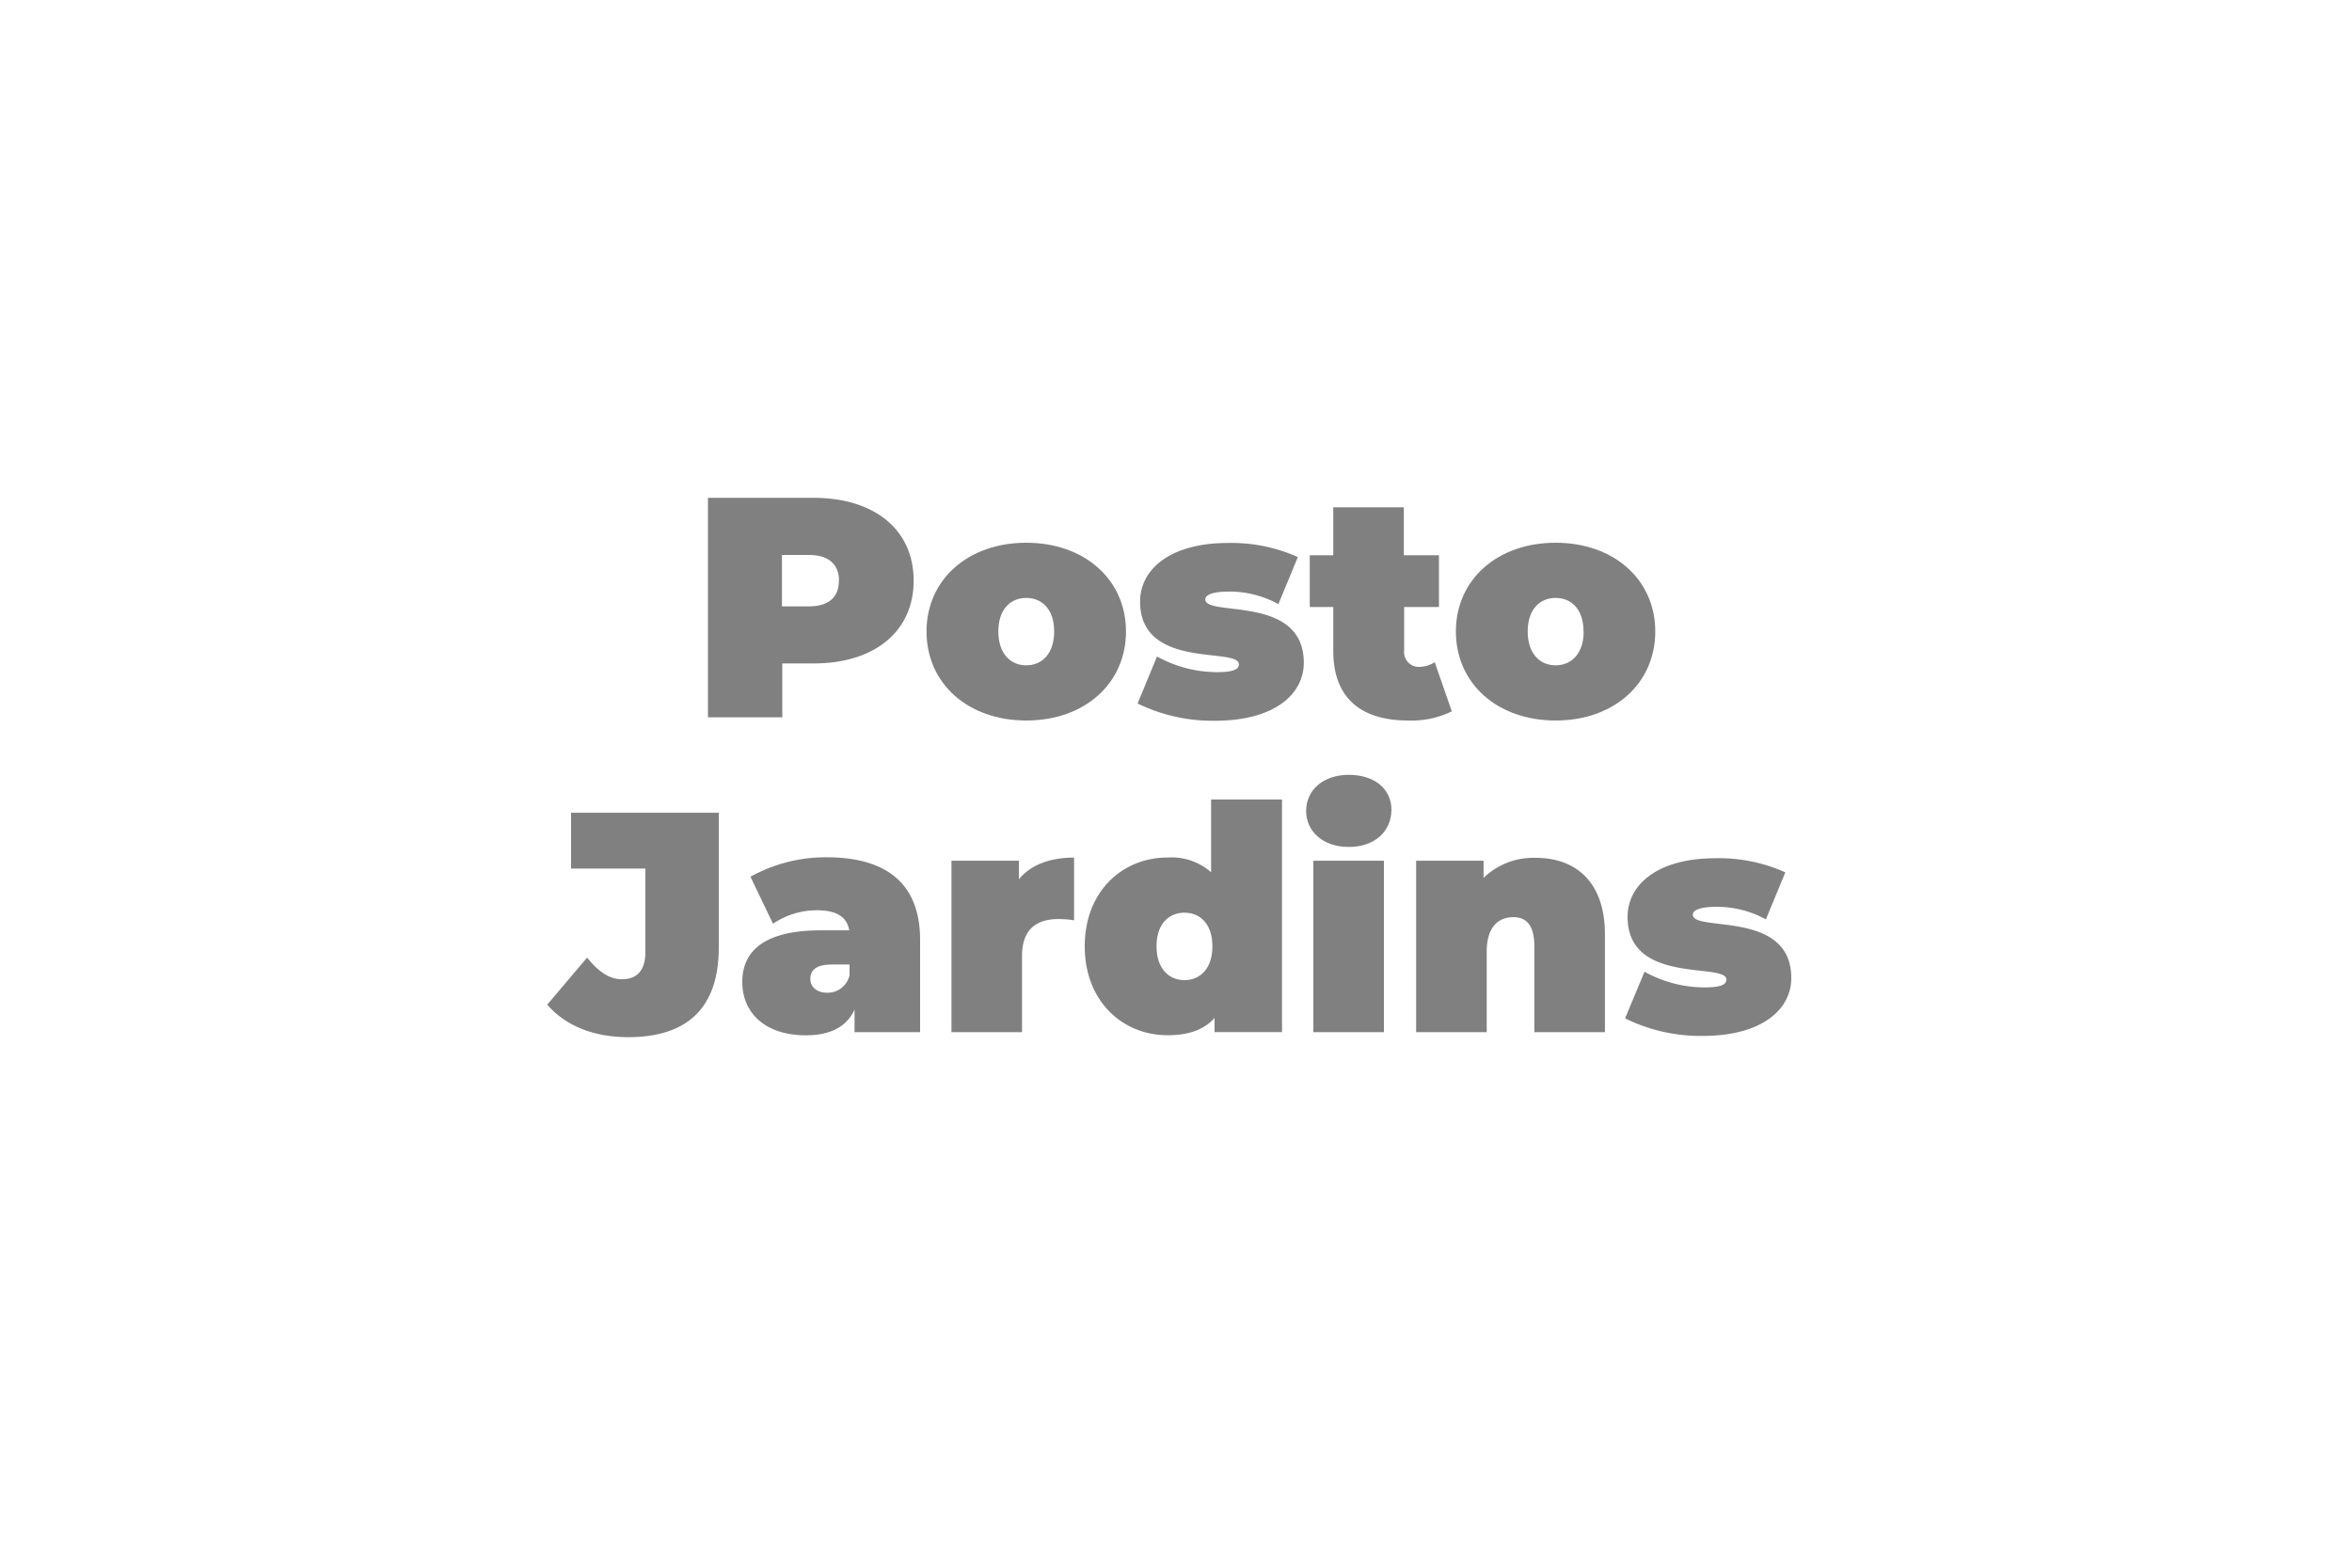 <?xml version="1.0" encoding="UTF-8"?> <svg xmlns="http://www.w3.org/2000/svg" id="Camada_1" data-name="Camada 1" viewBox="0 0 300 200"><defs><style>.cls-1{fill:gray;}.cls-2{fill:none;}</style></defs><path class="cls-1" d="M116.54,74.08c0,6.48-5,10.56-12.76,10.56h-4v6.87H90.3v-28h13.48C111.58,63.52,116.54,67.6,116.54,74.08Zm-9.52,0c0-2-1.24-3.28-3.84-3.28H99.74v6.56h3.44C105.78,77.36,107,76.12,107,74.08Z"></path><path class="cls-1" d="M118.18,80.56c0-6.64,5.32-11.32,12.72-11.32s12.72,4.68,12.72,11.32-5.28,11.36-12.72,11.36S118.18,87.2,118.18,80.56Zm16.28,0c0-2.84-1.56-4.28-3.56-4.28s-3.56,1.44-3.56,4.28,1.56,4.32,3.56,4.32S134.46,83.4,134.46,80.56Z"></path><path class="cls-1" d="M145.1,89.75l2.48-6a15.83,15.83,0,0,0,7.64,2c2.2,0,2.8-.4,2.8-1,0-2.24-12.6.76-12.6-8,0-4.12,3.84-7.48,11.2-7.48a20.64,20.64,0,0,1,8.92,1.8l-2.48,6a13,13,0,0,0-6.32-1.6c-2.32,0-3,.52-3,1,0,2.28,12.56-.68,12.56,8.08,0,4-3.72,7.4-11.32,7.4A21.81,21.81,0,0,1,145.1,89.75Z"></path><path class="cls-1" d="M185.18,90.75a11.67,11.67,0,0,1-5.56,1.17c-6,0-9.56-2.84-9.56-8.88v-5.6h-3v-6.6h3V64.72h9v6.12h4.48v6.6H179.1V83A1.88,1.88,0,0,0,181,85.08a3.69,3.69,0,0,0,2-.6Z"></path><path class="cls-1" d="M185.7,80.56c0-6.64,5.32-11.32,12.72-11.32s12.71,4.68,12.71,11.32-5.27,11.36-12.71,11.36S185.7,87.2,185.7,80.56Zm16.28,0c0-2.84-1.56-4.28-3.56-4.28s-3.56,1.44-3.56,4.28,1.56,4.32,3.56,4.32S202,83.4,202,80.56Z"></path><path class="cls-1" d="M69.8,128.17l5.08-6c1.48,1.84,2.88,2.76,4.44,2.76,2,0,3-1.2,3-3.48V110.81H72.84v-7.12H91.68v17.2c0,7.68-4,11.43-11.56,11.43C75.76,132.32,72.12,130.88,69.8,128.17Z"></path><path class="cls-1" d="M117.36,119.93v11.75H109V128.8c-1,2.2-3.12,3.28-6.2,3.28-5.36,0-8.12-3-8.12-6.79,0-4.24,3.2-6.6,10-6.6h3.64c-.28-1.68-1.56-2.56-4.12-2.56a9.87,9.87,0,0,0-5.6,1.72l-2.88-6a19.85,19.85,0,0,1,9.84-2.48C113,109.41,117.36,112.65,117.36,119.93Zm-9,4.64v-1.52h-2.24c-1.92,0-2.76.64-2.76,1.84,0,1,.8,1.76,2.16,1.76A2.86,2.86,0,0,0,108.32,124.57Z"></path><path class="cls-1" d="M137,109.41v8a12.53,12.53,0,0,0-2-.16c-2.72,0-4.64,1.24-4.64,4.72v9.71h-9V109.81h8.6v2.36C131.48,110.33,133.92,109.41,137,109.41Z"></path><path class="cls-1" d="M163.52,102v29.67h-8.6v-1.8c-1.32,1.48-3.28,2.2-6,2.2-5.72,0-10.56-4.31-10.56-11.35s4.84-11.32,10.56-11.32a7.62,7.62,0,0,1,5.56,1.88V102Zm-8.88,18.72c0-2.84-1.56-4.28-3.56-4.28s-3.56,1.44-3.56,4.28,1.56,4.32,3.56,4.32S154.64,123.57,154.64,120.73Z"></path><path class="cls-1" d="M166.6,103.45c0-2.6,2.12-4.6,5.44-4.6s5.44,1.84,5.44,4.44c0,2.76-2.12,4.76-5.44,4.76S166.6,106.05,166.6,103.45Zm.92,6.36h9v21.87h-9Z"></path><path class="cls-1" d="M204.71,119.21v12.47h-9V120.77c0-2.72-1-3.76-2.68-3.76-1.84,0-3.4,1.16-3.4,4.4v10.27h-9V109.81h8.6V112a9.11,9.11,0,0,1,6.6-2.56C200.8,109.41,204.71,112.33,204.71,119.21Z"></path><path class="cls-1" d="M207.28,129.92l2.48-5.95a15.83,15.83,0,0,0,7.64,2c2.2,0,2.8-.4,2.8-1,0-2.24-12.6.76-12.6-8,0-4.12,3.84-7.48,11.2-7.48a20.64,20.64,0,0,1,8.92,1.8l-2.48,6a13,13,0,0,0-6.32-1.6c-2.32,0-3,.52-3,1,0,2.28,12.56-.68,12.56,8.08,0,4-3.72,7.39-11.32,7.39A21.82,21.82,0,0,1,207.28,129.92Z"></path><rect class="cls-2" width="300" height="200"></rect></svg> 